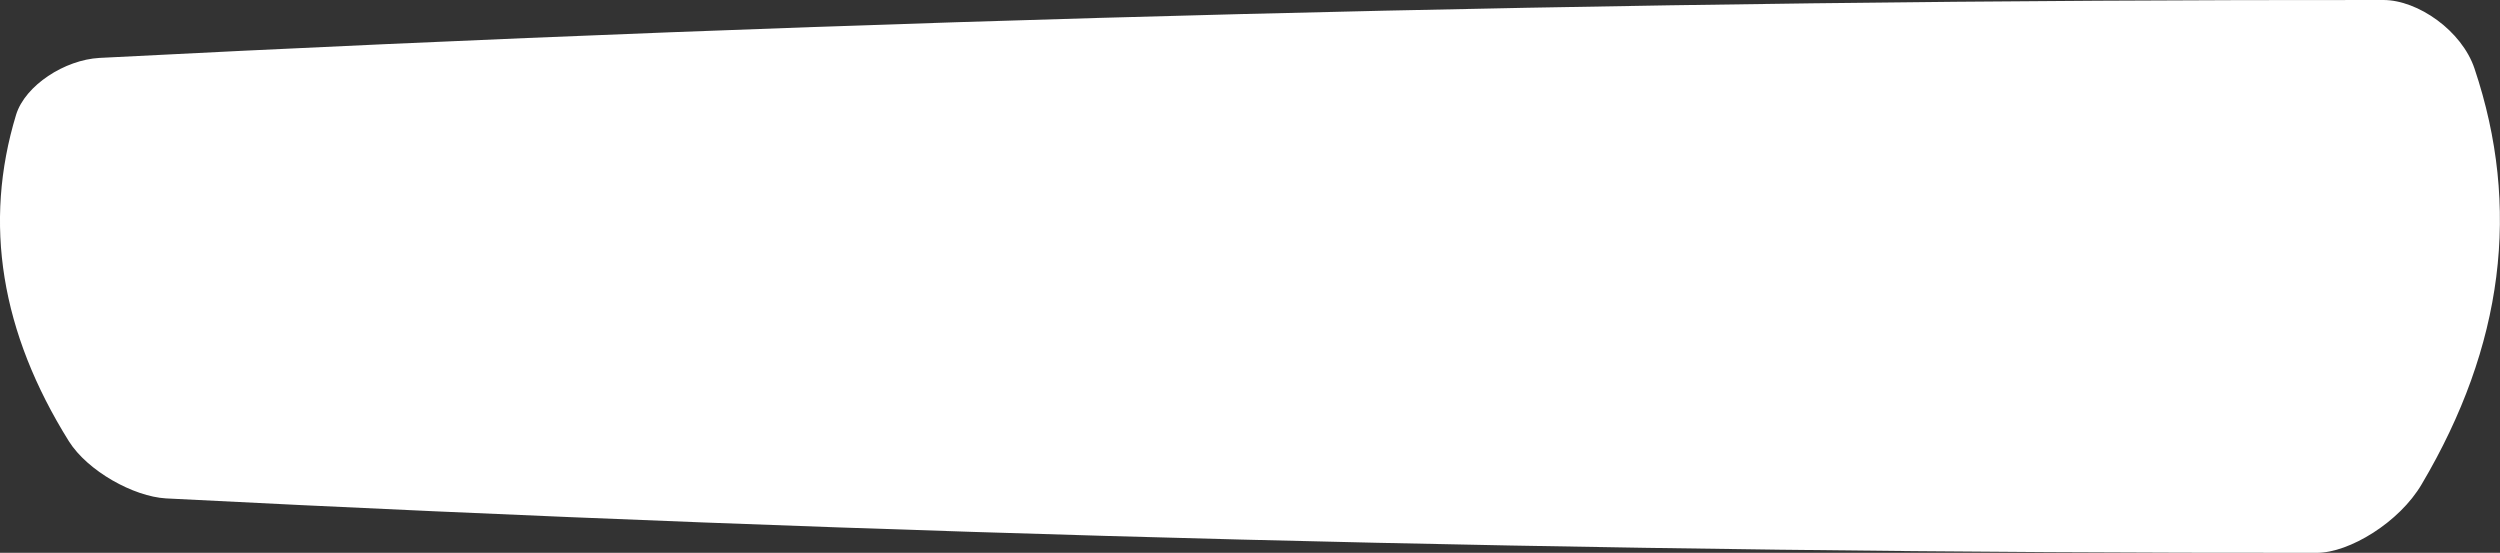 <?xml version="1.0" encoding="utf-8"?>
<!-- Generator: Adobe Illustrator 19.1.0, SVG Export Plug-In . SVG Version: 6.00 Build 0)  -->
<svg version="1.1" id="Layer_1" xmlns="http://www.w3.org/2000/svg" xmlns:xlink="http://www.w3.org/1999/xlink" x="0px" y="0px"
	 width="932.5px" height="206.2px" viewBox="0 0 932.5 206.2" style="enable-background:new 0 0 932.5 206.2;" xml:space="preserve"
	>
<rect x="0" y="0" width="932.5" height="206.2" fill="#333333" stroke="none"/>
<style type="text/css">
	.st0{fill:#FFFFFF;}
</style>
<path class="st0" d="M864.2,206.2c-267.4,0.2-534.9-6.6-802.3-20.3c-12.1-0.7-29.2-10.2-36.2-21.3C0.3,123.9-6.3,83.3,6,42.8
	c3.4-11,18.2-20.5,31.1-21.2C321.1,7,605-0.2,889,0c12.9,0,29.3,11.5,34,25.6c17.4,51.8,10.8,103.5-19.7,155
	C895,194.8,876.3,206.2,864.2,206.2z"/>
</svg>
